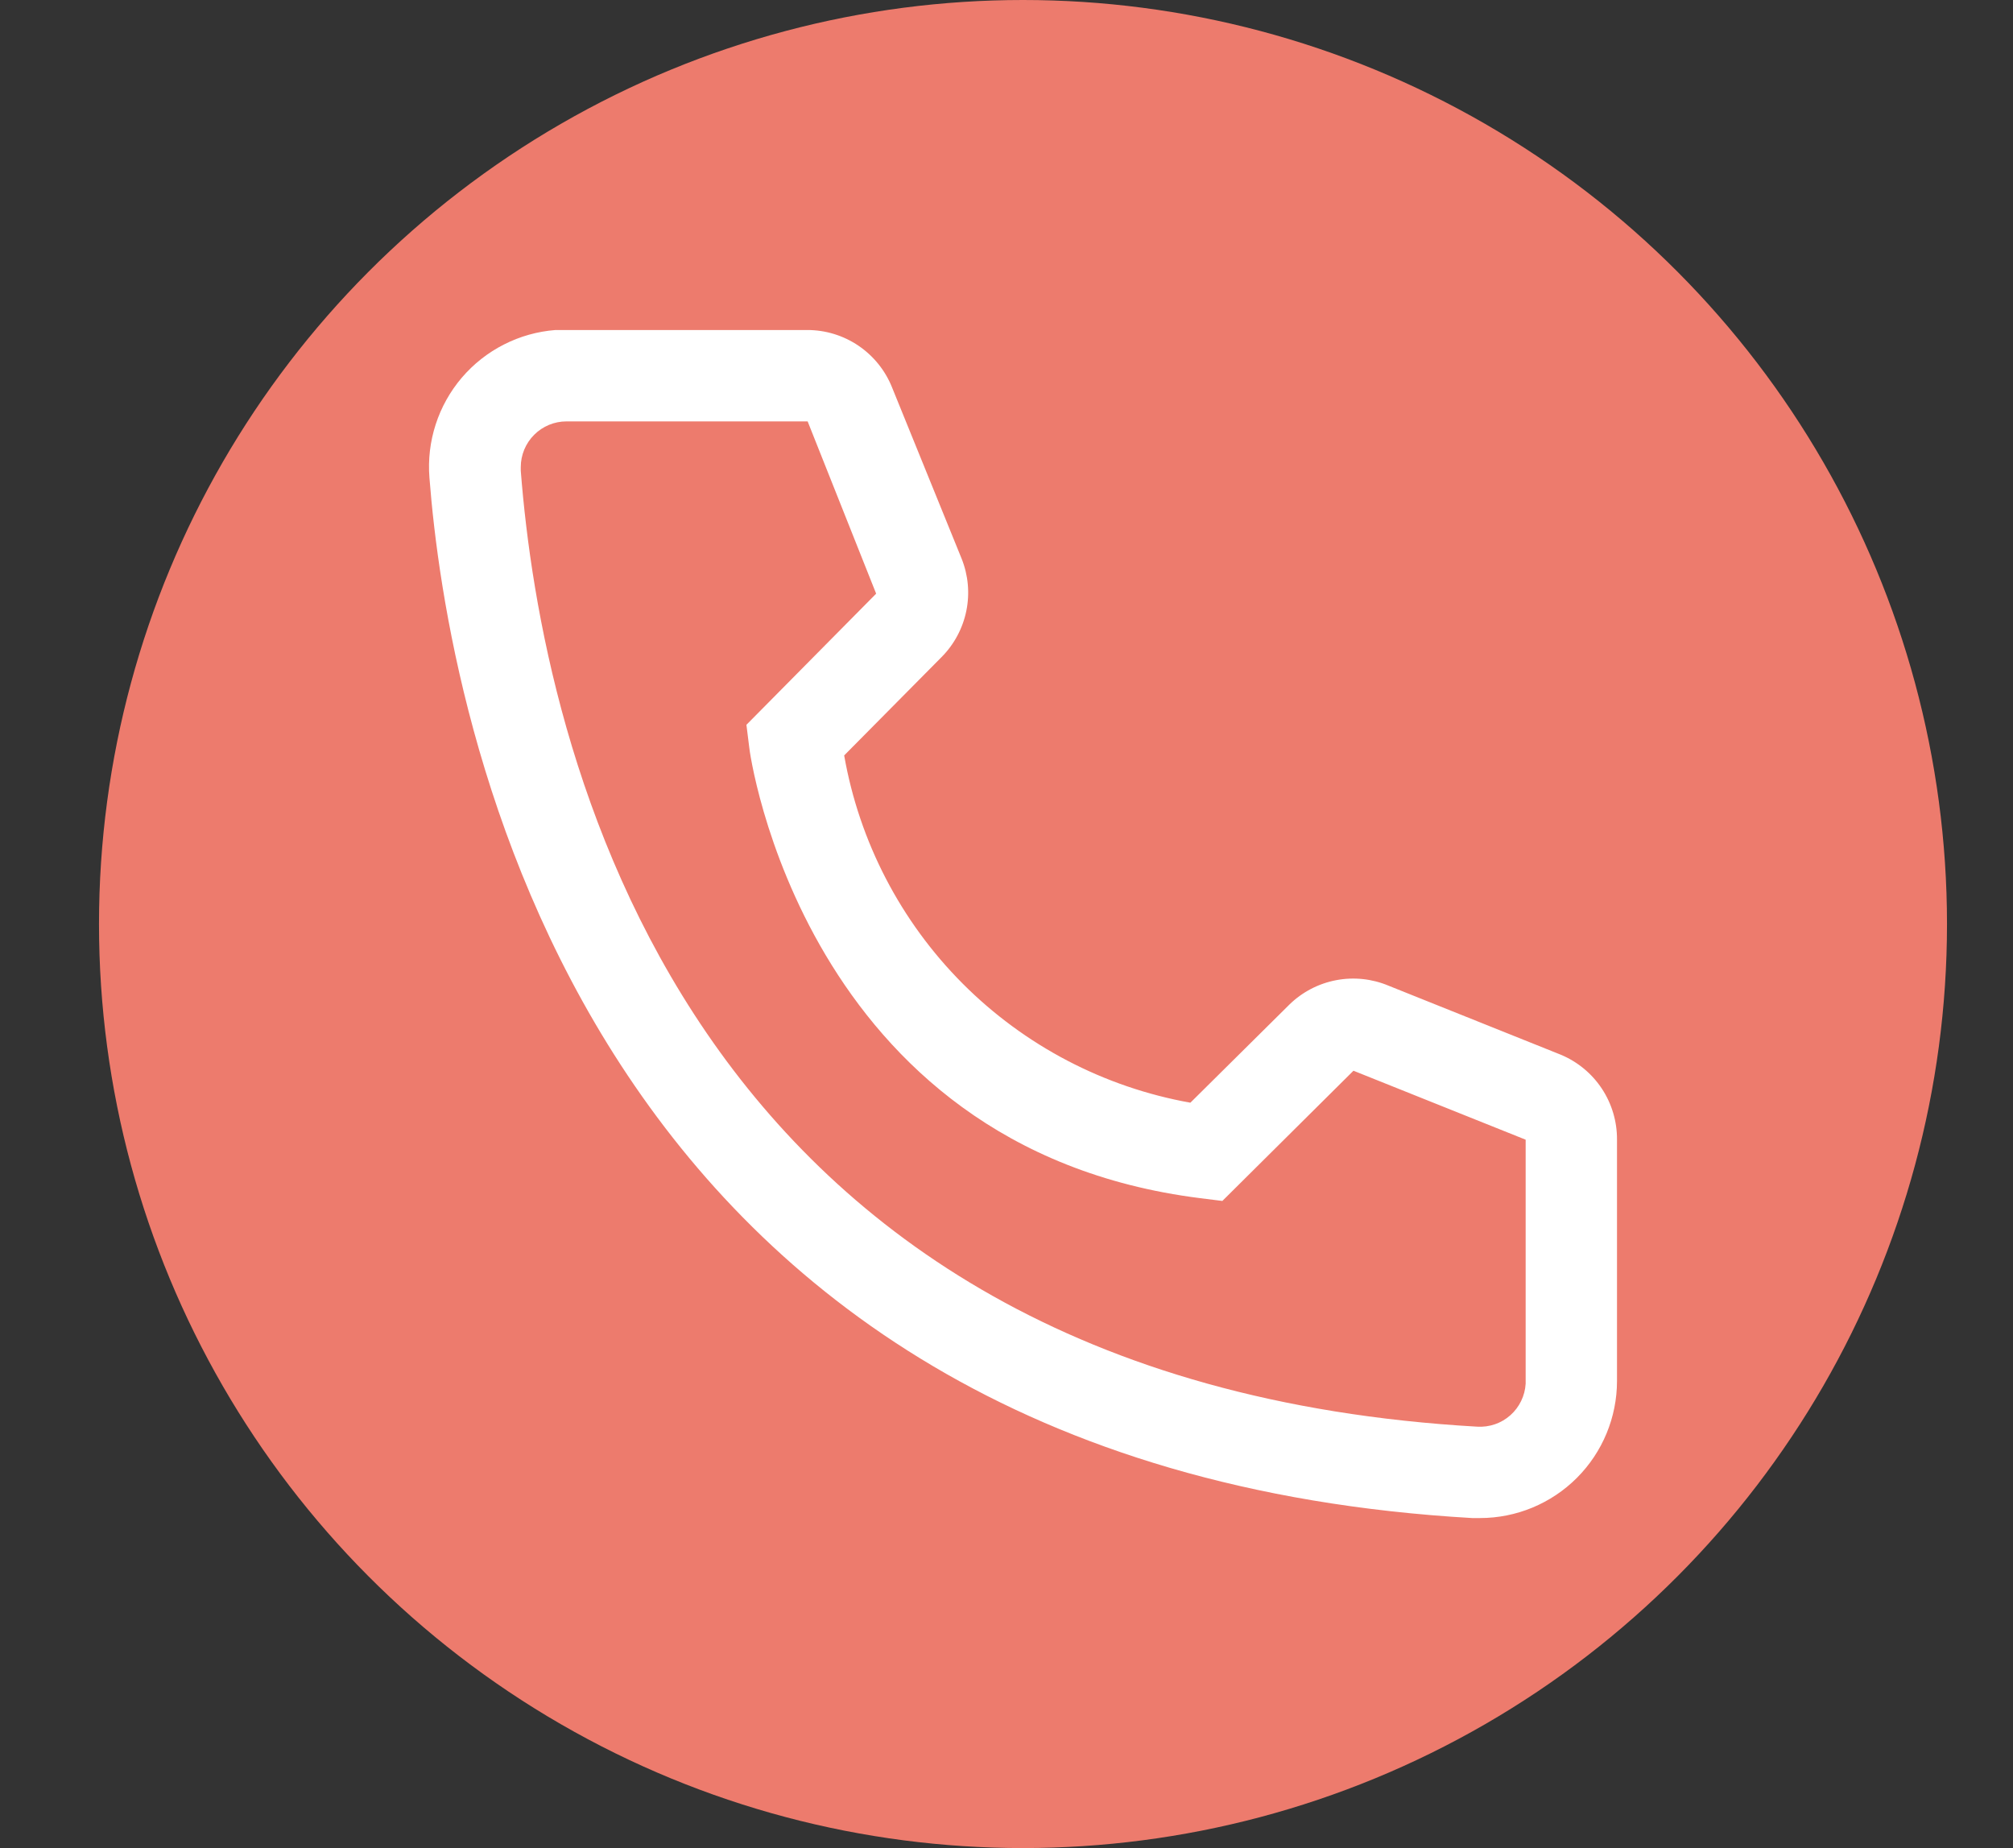 <?xml version="1.0" encoding="UTF-8"?> <svg xmlns="http://www.w3.org/2000/svg" width="61" height="56" viewBox="0 0 61 56" fill="none"><rect x="0" y="0" width="61" height="56" fill="#333333" stroke="none"/> <circle cx="31" cy="28" r="28" fill="#ED7B6D"></circle> <path d="M44.848 46H44.612C17.415 44.435 13.553 21.479 13.013 14.472C12.97 13.928 13.034 13.38 13.203 12.86C13.371 12.34 13.641 11.859 13.995 11.443C14.35 11.028 14.784 10.686 15.271 10.439C15.758 10.191 16.289 10.042 16.833 10H24.46C25.014 9.999 25.556 10.165 26.015 10.476C26.474 10.788 26.829 11.229 27.034 11.745L29.138 16.923C29.341 17.427 29.391 17.978 29.283 18.51C29.174 19.042 28.912 19.53 28.529 19.914L25.581 22.891C26.041 25.509 27.295 27.922 29.171 29.804C31.047 31.686 33.457 32.946 36.072 33.414L39.076 30.437C39.465 30.058 39.958 29.802 40.492 29.701C41.026 29.6 41.578 29.658 42.079 29.869L47.297 31.96C47.805 32.172 48.238 32.53 48.541 32.988C48.844 33.447 49.004 33.986 49 34.535V41.846C49 42.948 48.562 44.004 47.784 44.783C47.005 45.562 45.949 46 44.848 46ZM17.166 12.769C16.798 12.769 16.446 12.915 16.187 13.175C15.927 13.434 15.781 13.787 15.781 14.154V14.265C16.418 22.462 20.501 41.846 44.765 43.231C44.946 43.242 45.129 43.217 45.301 43.158C45.473 43.099 45.632 43.006 45.768 42.885C45.905 42.764 46.016 42.617 46.095 42.453C46.175 42.289 46.221 42.111 46.232 41.929V34.535L41.014 32.445L37.041 36.391L36.377 36.308C24.335 34.798 22.702 22.752 22.702 22.628L22.619 21.963L26.55 17.989L24.474 12.769H17.166Z" fill="white"></path> </svg> 